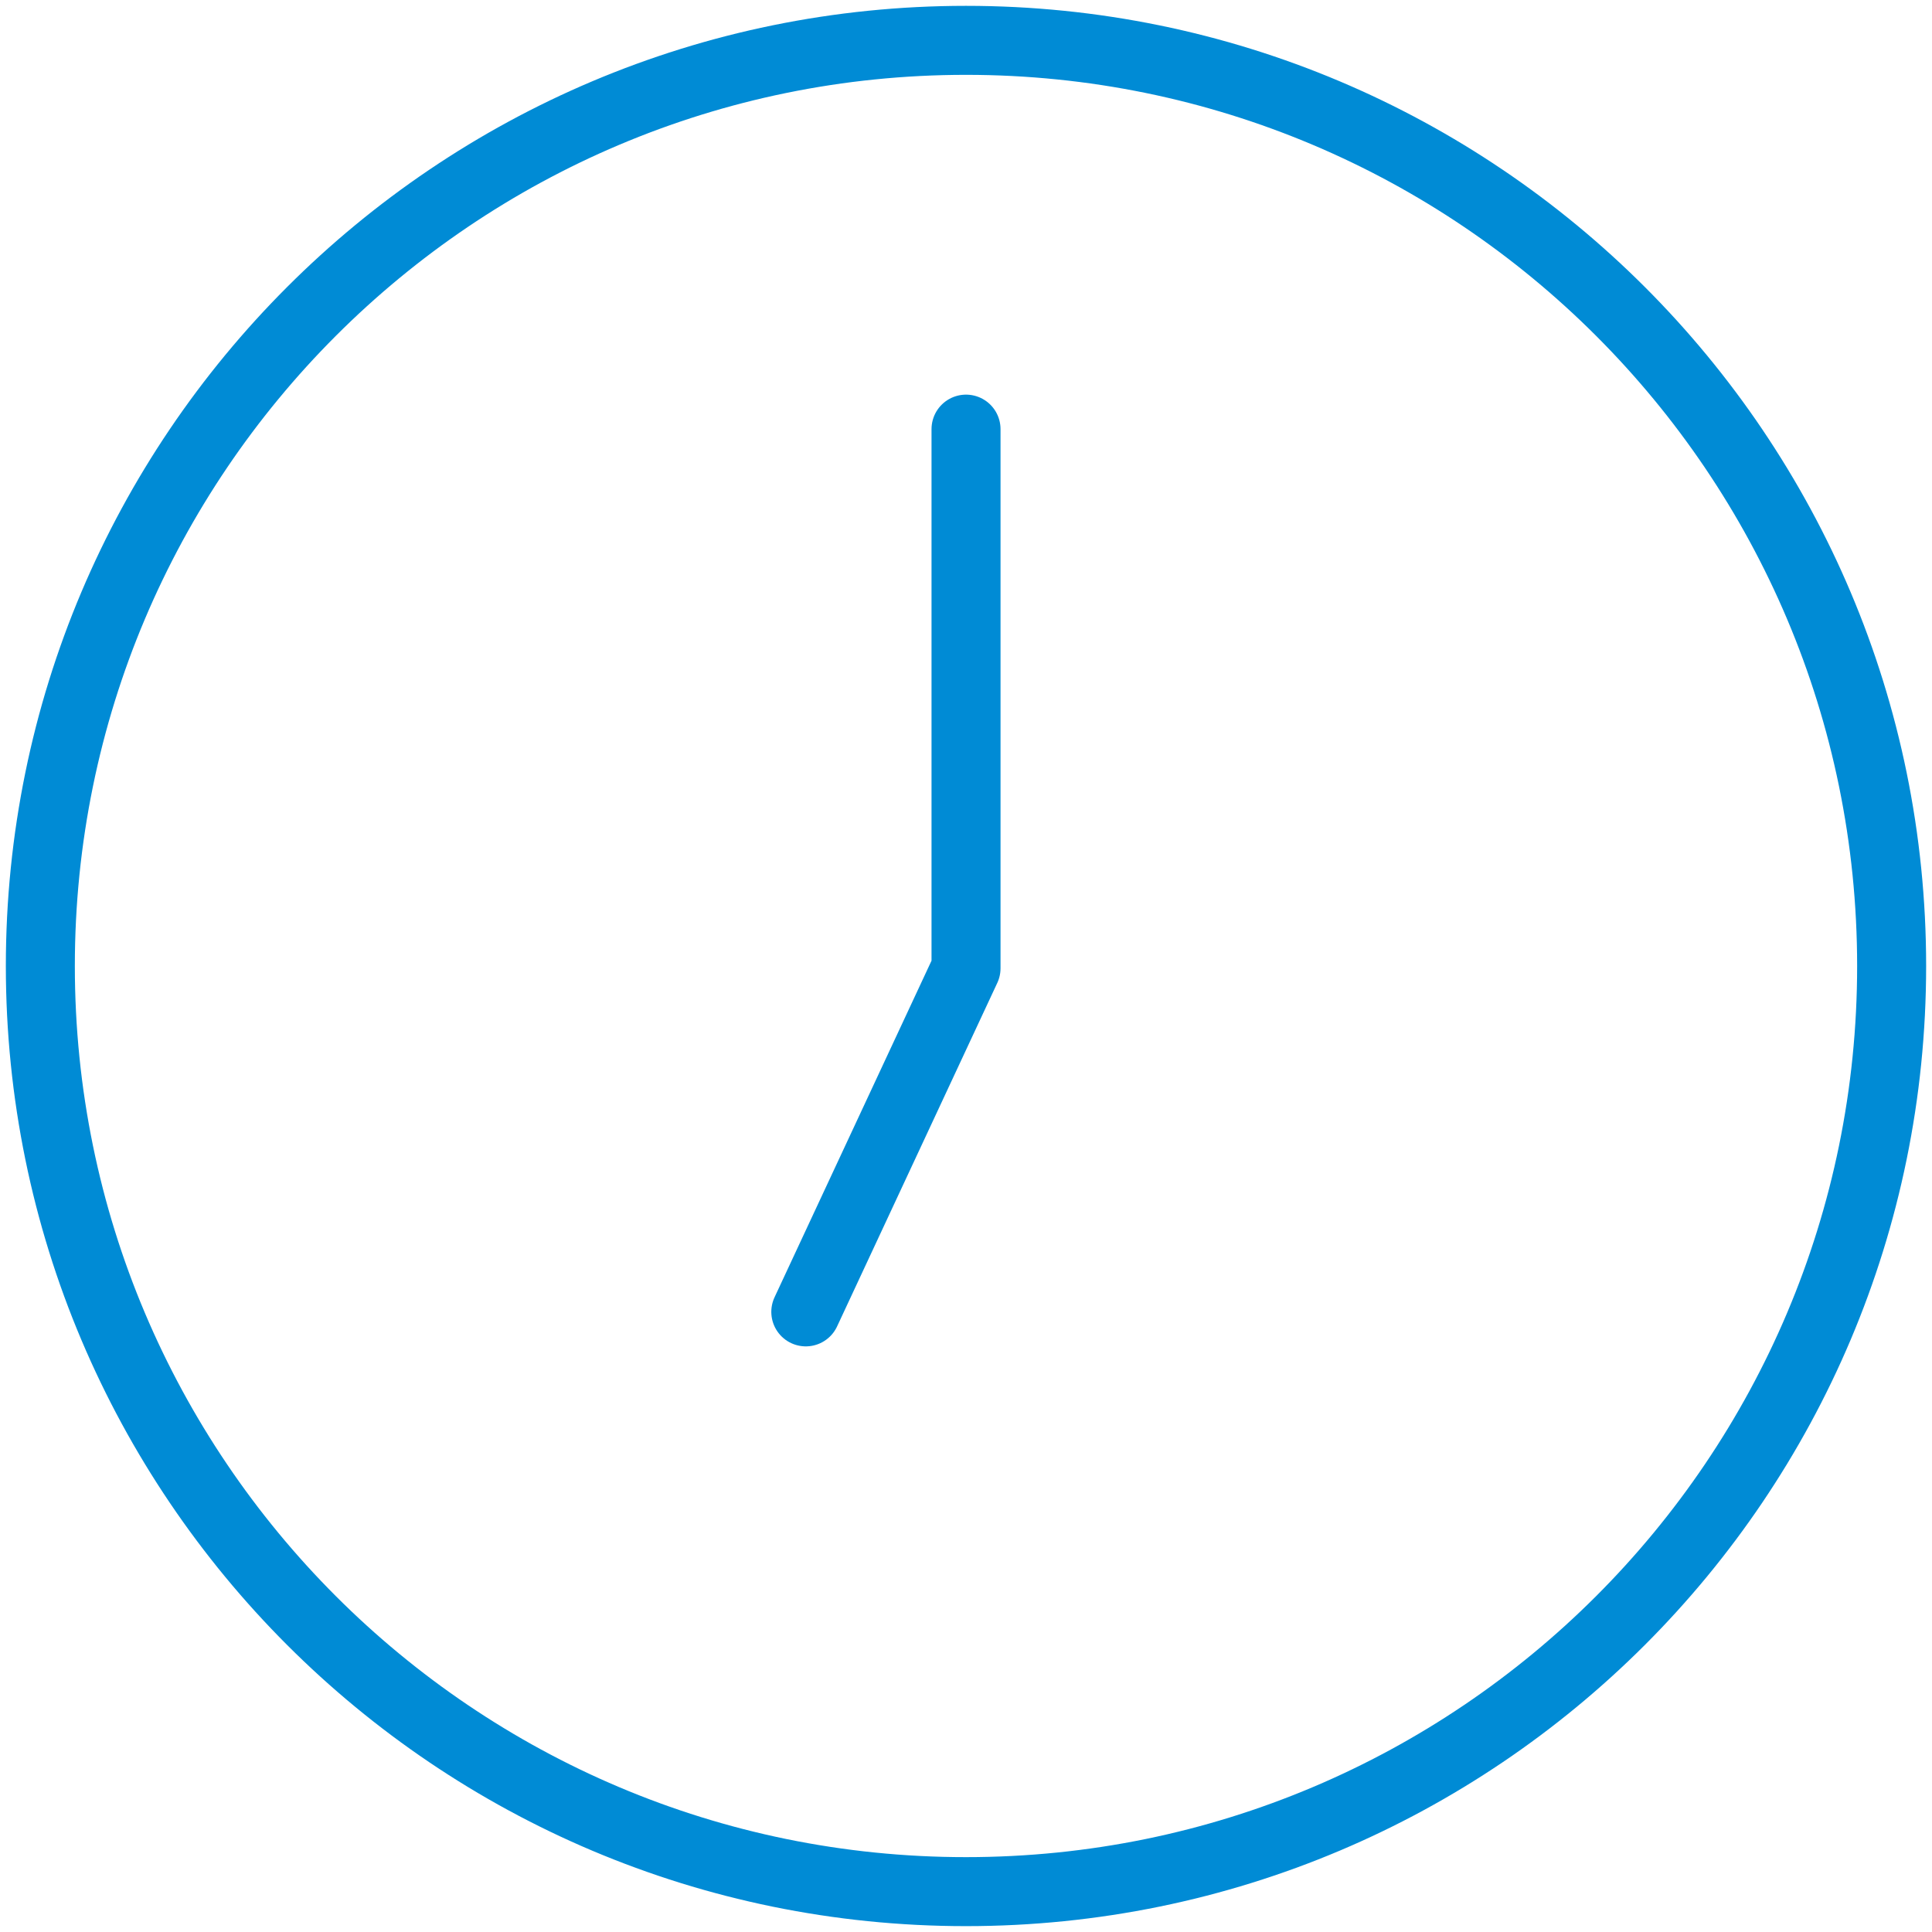 <svg width="84" height="84" viewBox="0 0 84 84" fill="none" xmlns="http://www.w3.org/2000/svg">
<path d="M41.999 82.245C64.226 82.245 82.245 64.227 82.245 42C82.245 19.773 64.226 1.754 41.999 1.754C19.772 1.754 1.754 19.773 1.754 42C1.754 64.227 19.772 82.245 41.999 82.245Z" stroke="#008BD5" stroke-width="3" stroke-miterlimit="10"/>
<path d="M42.001 18.658V42.101L35.035 57.038" stroke="#008BD5" stroke-width="3" stroke-linecap="round" stroke-linejoin="round"/>
</svg>
